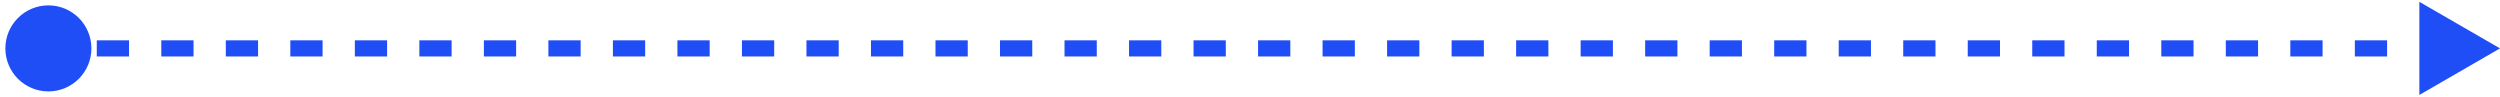 <svg width="155" height="6" viewBox="0 0 155 6" fill="none" xmlns="http://www.w3.org/2000/svg">
<path d="M0.333 3C0.333 4.473 1.527 5.667 3 5.667C4.473 5.667 5.667 4.473 5.667 3C5.667 1.527 4.473 0.333 3 0.333C1.527 0.333 0.333 1.527 0.333 3ZM155 3L150 0.113V5.887L155 3ZM3 3.5H4V2.5H3V3.5ZM6 3.5H8V2.5H6V3.5ZM10 3.5H12V2.5H10V3.5ZM14 3.5H16V2.5H14V3.5ZM18 3.5H20V2.5H18V3.5ZM22 3.5H24V2.5H22V3.5ZM26 3.5H28V2.5H26V3.5ZM30 3.5H32V2.5H30V3.5ZM34 3.5H36V2.5H34V3.5ZM38 3.5H40V2.5H38V3.5ZM42 3.5H44V2.5H42V3.5ZM46 3.5H48V2.5H46V3.5ZM50 3.5H52V2.5H50V3.5ZM54 3.5H56V2.5H54V3.5ZM58 3.5H60V2.5H58V3.5ZM62 3.5H64V2.5H62V3.5ZM66 3.5H68V2.5H66V3.5ZM70 3.5H72V2.5H70V3.5ZM74 3.5H76V2.5H74V3.5ZM78 3.5H80V2.5H78V3.5ZM82 3.5H84V2.5H82V3.5ZM86 3.5H88V2.5H86V3.5ZM90 3.5H92V2.5H90V3.5ZM94 3.5H96V2.5H94V3.5ZM98 3.5H100V2.5H98V3.5ZM102 3.5H104V2.5H102V3.5ZM106 3.5H108V2.5H106V3.5ZM110 3.5H112V2.5H110V3.5ZM114 3.5H116V2.5H114V3.5ZM118 3.5H120V2.5H118V3.5ZM122 3.5H124V2.5H122V3.5ZM126 3.5H128V2.5H126V3.5ZM130 3.5H132V2.5H130V3.5ZM134 3.5H136V2.5H134V3.5ZM138 3.5H140V2.5H138V3.5ZM142 3.5H144V2.5H142V3.5ZM146 3.5H148V2.5H146V3.5ZM150 3.5H152V2.5H150V3.5Z" fill="#1F4DF6"/>
</svg>

